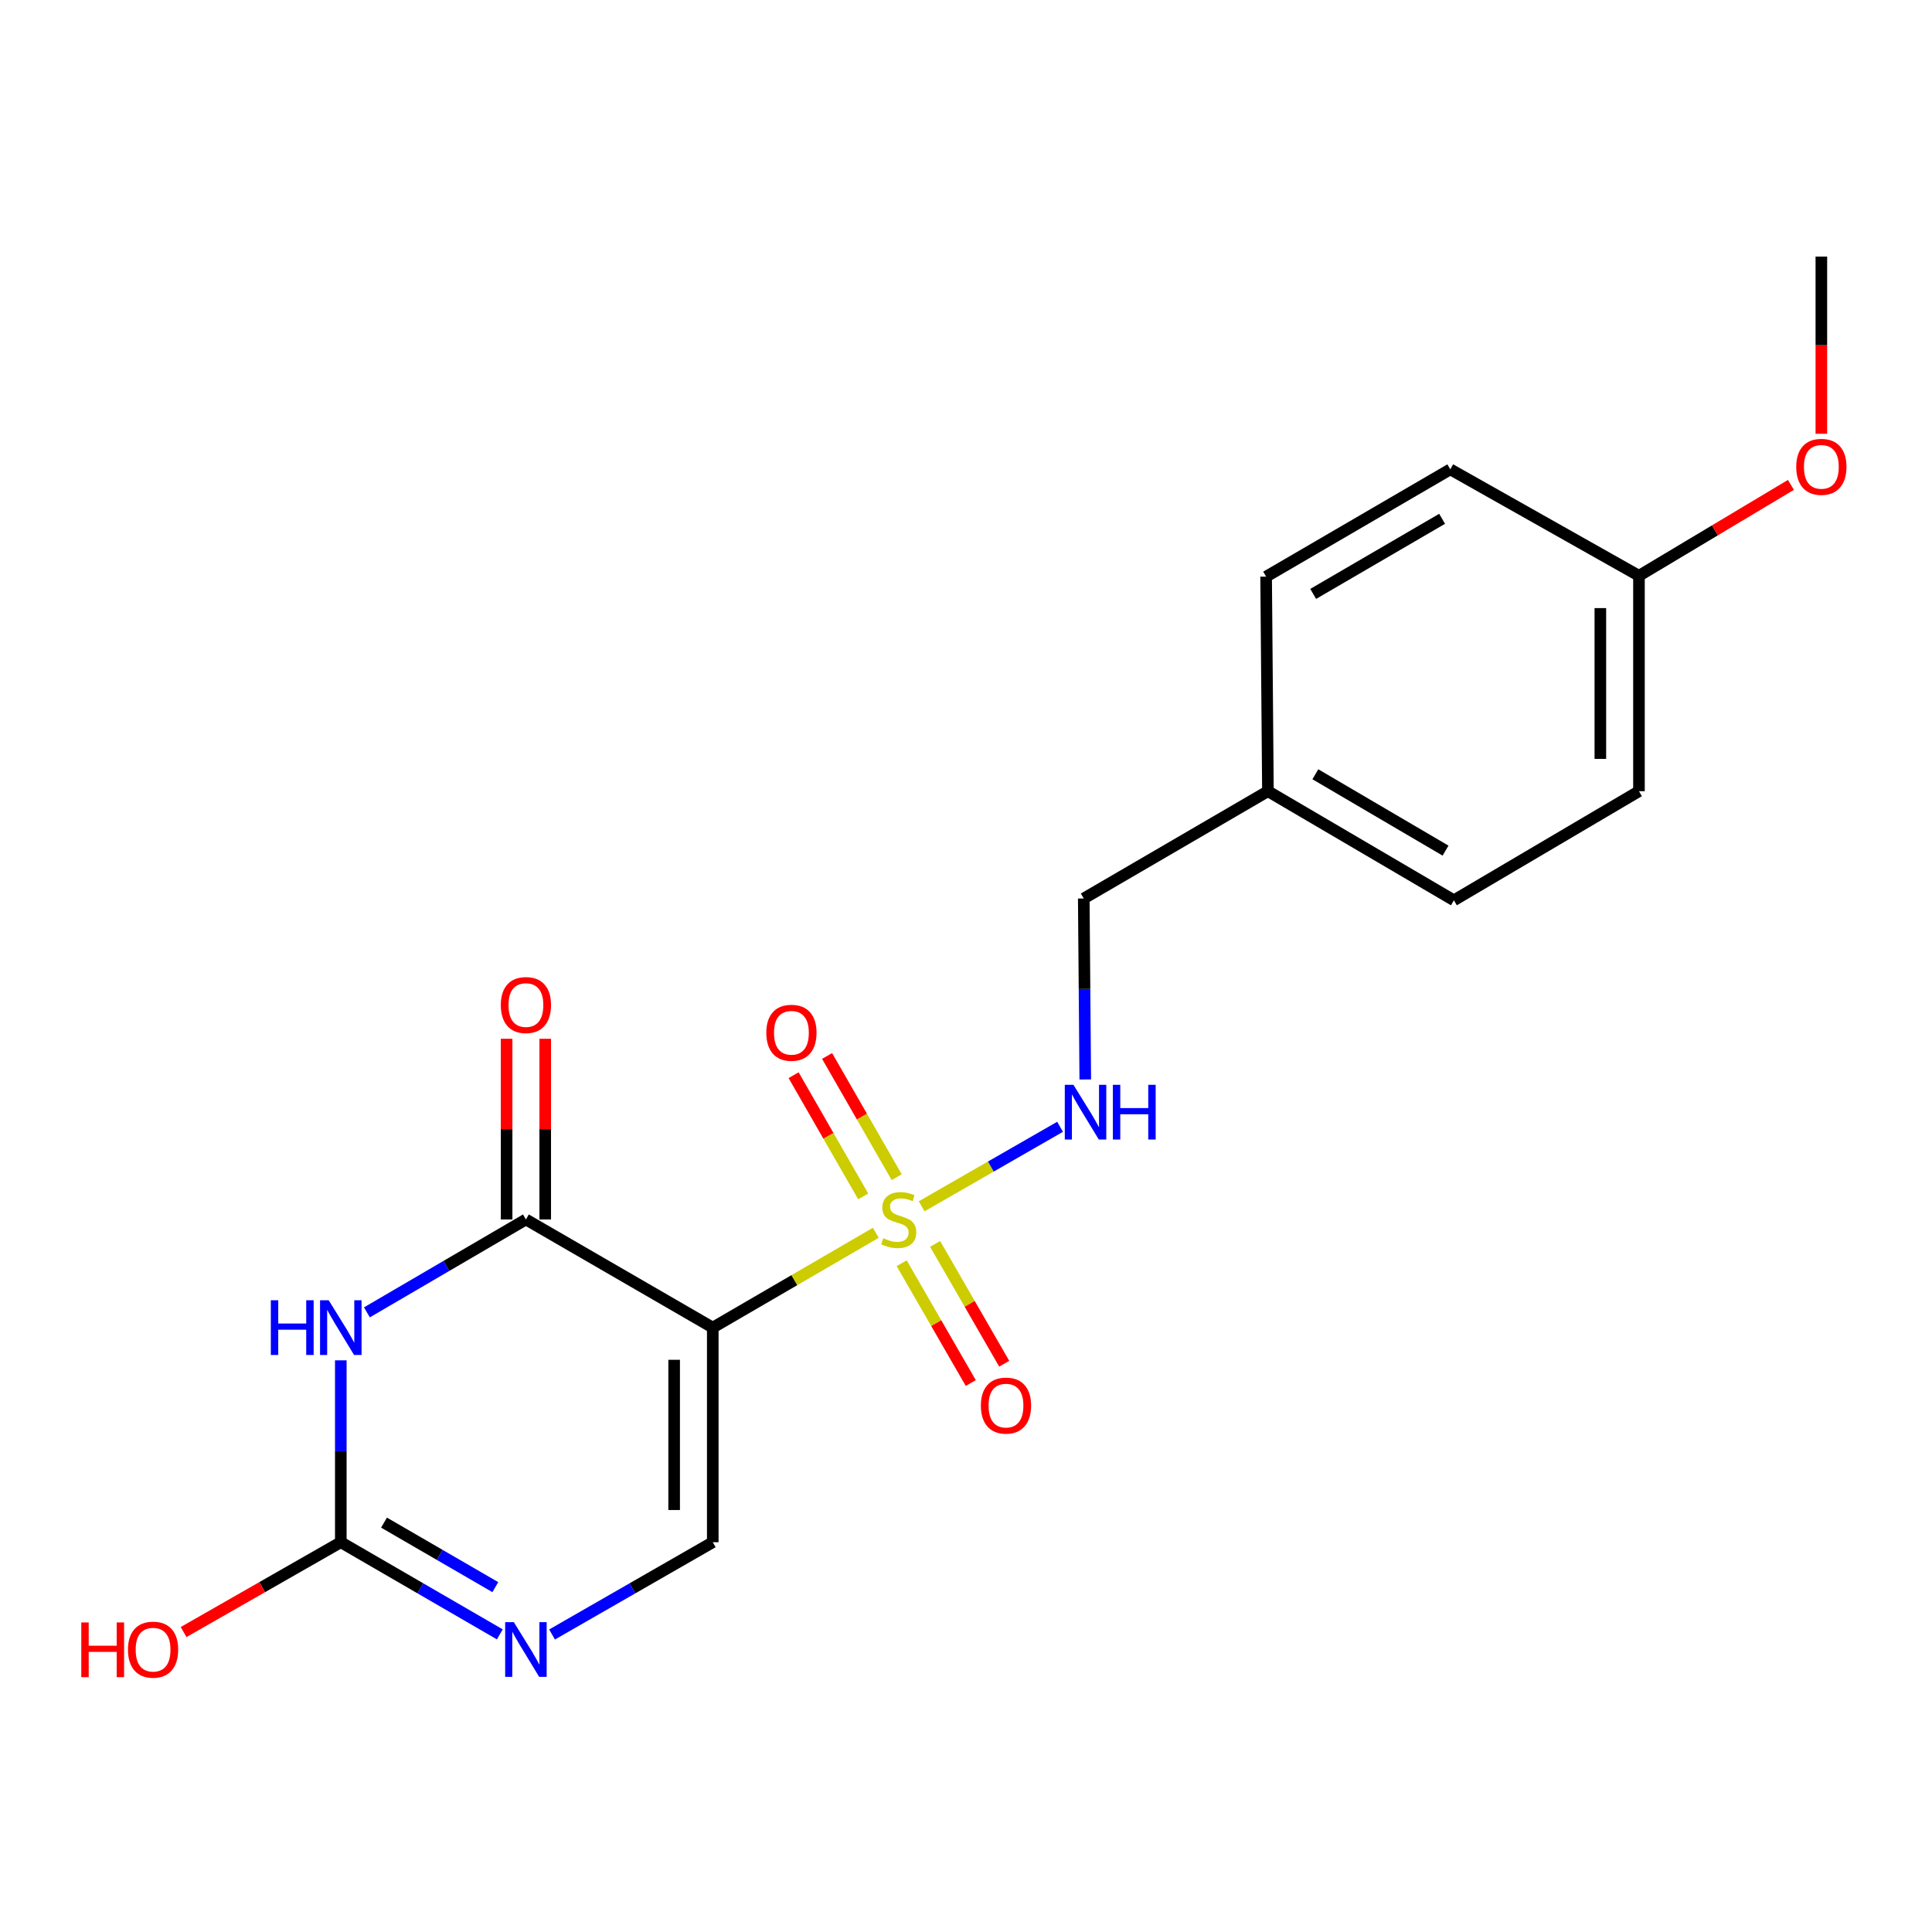 <?xml version='1.0' encoding='iso-8859-1'?>
<svg version='1.1' baseProfile='full'
              xmlns='http://www.w3.org/2000/svg'
                      xmlns:rdkit='http://www.rdkit.org/xml'
                      xmlns:xlink='http://www.w3.org/1999/xlink'
                  xml:space='preserve'
width='1000px' height='1000px' viewBox='0 0 1000 1000'>
<!-- END OF HEADER -->
<rect style='opacity:1.0;fill:#FFFFFF;stroke:none' width='1000' height='1000' x='0' y='0'> </rect>
<path class='bond-0' d='M 453.309,638.093 L 411.118,662.633' style='fill:none;fill-rule:evenodd;stroke:#CCCC00;stroke-width:6px;stroke-linecap:butt;stroke-linejoin:miter;stroke-opacity:1' />
<path class='bond-0' d='M 411.118,662.633 L 368.926,687.173' style='fill:none;fill-rule:evenodd;stroke:#000000;stroke-width:6px;stroke-linecap:butt;stroke-linejoin:miter;stroke-opacity:1' />
<path class='bond-6' d='M 477.041,624.377 L 512.865,603.803' style='fill:none;fill-rule:evenodd;stroke:#CCCC00;stroke-width:6px;stroke-linecap:butt;stroke-linejoin:miter;stroke-opacity:1' />
<path class='bond-6' d='M 512.865,603.803 L 548.689,583.229' style='fill:none;fill-rule:evenodd;stroke:#0000FF;stroke-width:6px;stroke-linecap:butt;stroke-linejoin:miter;stroke-opacity:1' />
<path class='bond-7' d='M 464.131,609.308 L 446.116,577.936' style='fill:none;fill-rule:evenodd;stroke:#CCCC00;stroke-width:6px;stroke-linecap:butt;stroke-linejoin:miter;stroke-opacity:1' />
<path class='bond-7' d='M 446.116,577.936 L 428.101,546.564' style='fill:none;fill-rule:evenodd;stroke:#FF0000;stroke-width:6px;stroke-linecap:butt;stroke-linejoin:miter;stroke-opacity:1' />
<path class='bond-7' d='M 446.796,619.261 L 428.782,587.889' style='fill:none;fill-rule:evenodd;stroke:#CCCC00;stroke-width:6px;stroke-linecap:butt;stroke-linejoin:miter;stroke-opacity:1' />
<path class='bond-7' d='M 428.782,587.889 L 410.767,556.517' style='fill:none;fill-rule:evenodd;stroke:#FF0000;stroke-width:6px;stroke-linecap:butt;stroke-linejoin:miter;stroke-opacity:1' />
<path class='bond-8' d='M 466.701,653.845 L 484.586,684.85' style='fill:none;fill-rule:evenodd;stroke:#CCCC00;stroke-width:6px;stroke-linecap:butt;stroke-linejoin:miter;stroke-opacity:1' />
<path class='bond-8' d='M 484.586,684.85 L 502.471,715.855' style='fill:none;fill-rule:evenodd;stroke:#FF0000;stroke-width:6px;stroke-linecap:butt;stroke-linejoin:miter;stroke-opacity:1' />
<path class='bond-8' d='M 484.016,643.857 L 501.901,674.862' style='fill:none;fill-rule:evenodd;stroke:#CCCC00;stroke-width:6px;stroke-linecap:butt;stroke-linejoin:miter;stroke-opacity:1' />
<path class='bond-8' d='M 501.901,674.862 L 519.786,705.868' style='fill:none;fill-rule:evenodd;stroke:#FF0000;stroke-width:6px;stroke-linecap:butt;stroke-linejoin:miter;stroke-opacity:1' />
<path class='bond-2' d='M 368.926,687.173 L 272.214,631.193' style='fill:none;fill-rule:evenodd;stroke:#000000;stroke-width:6px;stroke-linecap:butt;stroke-linejoin:miter;stroke-opacity:1' />
<path class='bond-4' d='M 368.926,687.173 L 368.926,798.244' style='fill:none;fill-rule:evenodd;stroke:#000000;stroke-width:6px;stroke-linecap:butt;stroke-linejoin:miter;stroke-opacity:1' />
<path class='bond-4' d='M 348.938,703.833 L 348.938,781.583' style='fill:none;fill-rule:evenodd;stroke:#000000;stroke-width:6px;stroke-linecap:butt;stroke-linejoin:miter;stroke-opacity:1' />
<path class='bond-1' d='M 189.915,679.277 L 231.064,655.235' style='fill:none;fill-rule:evenodd;stroke:#0000FF;stroke-width:6px;stroke-linecap:butt;stroke-linejoin:miter;stroke-opacity:1' />
<path class='bond-1' d='M 231.064,655.235 L 272.214,631.193' style='fill:none;fill-rule:evenodd;stroke:#000000;stroke-width:6px;stroke-linecap:butt;stroke-linejoin:miter;stroke-opacity:1' />
<path class='bond-20' d='M 176.4,704.109 L 176.4,751.177' style='fill:none;fill-rule:evenodd;stroke:#0000FF;stroke-width:6px;stroke-linecap:butt;stroke-linejoin:miter;stroke-opacity:1' />
<path class='bond-20' d='M 176.4,751.177 L 176.4,798.244' style='fill:none;fill-rule:evenodd;stroke:#000000;stroke-width:6px;stroke-linecap:butt;stroke-linejoin:miter;stroke-opacity:1' />
<path class='bond-9' d='M 282.208,631.193 L 282.208,584.431' style='fill:none;fill-rule:evenodd;stroke:#000000;stroke-width:6px;stroke-linecap:butt;stroke-linejoin:miter;stroke-opacity:1' />
<path class='bond-9' d='M 282.208,584.431 L 282.208,537.669' style='fill:none;fill-rule:evenodd;stroke:#FF0000;stroke-width:6px;stroke-linecap:butt;stroke-linejoin:miter;stroke-opacity:1' />
<path class='bond-9' d='M 262.219,631.193 L 262.219,584.431' style='fill:none;fill-rule:evenodd;stroke:#000000;stroke-width:6px;stroke-linecap:butt;stroke-linejoin:miter;stroke-opacity:1' />
<path class='bond-9' d='M 262.219,584.431 L 262.219,537.669' style='fill:none;fill-rule:evenodd;stroke:#FF0000;stroke-width:6px;stroke-linecap:butt;stroke-linejoin:miter;stroke-opacity:1' />
<path class='bond-3' d='M 176.4,798.244 L 217.553,822.097' style='fill:none;fill-rule:evenodd;stroke:#000000;stroke-width:6px;stroke-linecap:butt;stroke-linejoin:miter;stroke-opacity:1' />
<path class='bond-3' d='M 217.553,822.097 L 258.705,845.95' style='fill:none;fill-rule:evenodd;stroke:#0000FF;stroke-width:6px;stroke-linecap:butt;stroke-linejoin:miter;stroke-opacity:1' />
<path class='bond-3' d='M 198.77,788.106 L 227.577,804.803' style='fill:none;fill-rule:evenodd;stroke:#000000;stroke-width:6px;stroke-linecap:butt;stroke-linejoin:miter;stroke-opacity:1' />
<path class='bond-3' d='M 227.577,804.803 L 256.383,821.5' style='fill:none;fill-rule:evenodd;stroke:#0000FF;stroke-width:6px;stroke-linecap:butt;stroke-linejoin:miter;stroke-opacity:1' />
<path class='bond-10' d='M 176.4,798.244 L 135.715,821.497' style='fill:none;fill-rule:evenodd;stroke:#000000;stroke-width:6px;stroke-linecap:butt;stroke-linejoin:miter;stroke-opacity:1' />
<path class='bond-10' d='M 135.715,821.497 L 95.03,844.75' style='fill:none;fill-rule:evenodd;stroke:#FF0000;stroke-width:6px;stroke-linecap:butt;stroke-linejoin:miter;stroke-opacity:1' />
<path class='bond-5' d='M 368.926,798.244 L 327.334,822.128' style='fill:none;fill-rule:evenodd;stroke:#000000;stroke-width:6px;stroke-linecap:butt;stroke-linejoin:miter;stroke-opacity:1' />
<path class='bond-5' d='M 327.334,822.128 L 285.742,846.011' style='fill:none;fill-rule:evenodd;stroke:#0000FF;stroke-width:6px;stroke-linecap:butt;stroke-linejoin:miter;stroke-opacity:1' />
<path class='bond-11' d='M 561.733,558.732 L 561.343,511.897' style='fill:none;fill-rule:evenodd;stroke:#0000FF;stroke-width:6px;stroke-linecap:butt;stroke-linejoin:miter;stroke-opacity:1' />
<path class='bond-11' d='M 561.343,511.897 L 560.953,465.063' style='fill:none;fill-rule:evenodd;stroke:#000000;stroke-width:6px;stroke-linecap:butt;stroke-linejoin:miter;stroke-opacity:1' />
<path class='bond-12' d='M 560.953,465.063 L 656.277,409.527' style='fill:none;fill-rule:evenodd;stroke:#000000;stroke-width:6px;stroke-linecap:butt;stroke-linejoin:miter;stroke-opacity:1' />
<path class='bond-14' d='M 656.277,409.527 L 655.344,298.467' style='fill:none;fill-rule:evenodd;stroke:#000000;stroke-width:6px;stroke-linecap:butt;stroke-linejoin:miter;stroke-opacity:1' />
<path class='bond-15' d='M 656.277,409.527 L 752.535,465.996' style='fill:none;fill-rule:evenodd;stroke:#000000;stroke-width:6px;stroke-linecap:butt;stroke-linejoin:miter;stroke-opacity:1' />
<path class='bond-15' d='M 680.83,400.756 L 748.21,440.284' style='fill:none;fill-rule:evenodd;stroke:#000000;stroke-width:6px;stroke-linecap:butt;stroke-linejoin:miter;stroke-opacity:1' />
<path class='bond-13' d='M 848.326,298.023 L 848.326,409.527' style='fill:none;fill-rule:evenodd;stroke:#000000;stroke-width:6px;stroke-linecap:butt;stroke-linejoin:miter;stroke-opacity:1' />
<path class='bond-13' d='M 828.337,314.748 L 828.337,392.802' style='fill:none;fill-rule:evenodd;stroke:#000000;stroke-width:6px;stroke-linecap:butt;stroke-linejoin:miter;stroke-opacity:1' />
<path class='bond-18' d='M 848.326,298.023 L 887.652,274.499' style='fill:none;fill-rule:evenodd;stroke:#000000;stroke-width:6px;stroke-linecap:butt;stroke-linejoin:miter;stroke-opacity:1' />
<path class='bond-18' d='M 887.652,274.499 L 926.979,250.975' style='fill:none;fill-rule:evenodd;stroke:#FF0000;stroke-width:6px;stroke-linecap:butt;stroke-linejoin:miter;stroke-opacity:1' />
<path class='bond-21' d='M 848.326,298.023 L 750.669,242.931' style='fill:none;fill-rule:evenodd;stroke:#000000;stroke-width:6px;stroke-linecap:butt;stroke-linejoin:miter;stroke-opacity:1' />
<path class='bond-16' d='M 655.344,298.467 L 750.669,242.931' style='fill:none;fill-rule:evenodd;stroke:#000000;stroke-width:6px;stroke-linecap:butt;stroke-linejoin:miter;stroke-opacity:1' />
<path class='bond-16' d='M 679.705,307.408 L 746.433,268.533' style='fill:none;fill-rule:evenodd;stroke:#000000;stroke-width:6px;stroke-linecap:butt;stroke-linejoin:miter;stroke-opacity:1' />
<path class='bond-17' d='M 752.535,465.996 L 848.326,409.527' style='fill:none;fill-rule:evenodd;stroke:#000000;stroke-width:6px;stroke-linecap:butt;stroke-linejoin:miter;stroke-opacity:1' />
<path class='bond-19' d='M 942.729,224.516 L 942.729,178.66' style='fill:none;fill-rule:evenodd;stroke:#FF0000;stroke-width:6px;stroke-linecap:butt;stroke-linejoin:miter;stroke-opacity:1' />
<path class='bond-19' d='M 942.729,178.66 L 942.729,132.804' style='fill:none;fill-rule:evenodd;stroke:#000000;stroke-width:6px;stroke-linecap:butt;stroke-linejoin:miter;stroke-opacity:1' />
<path  class='atom-0' d='M 457.173 640.913
Q 457.493 641.033, 458.813 641.593
Q 460.133 642.153, 461.573 642.513
Q 463.053 642.833, 464.493 642.833
Q 467.173 642.833, 468.733 641.553
Q 470.293 640.233, 470.293 637.953
Q 470.293 636.393, 469.493 635.433
Q 468.733 634.473, 467.533 633.953
Q 466.333 633.433, 464.333 632.833
Q 461.813 632.073, 460.293 631.353
Q 458.813 630.633, 457.733 629.113
Q 456.693 627.593, 456.693 625.033
Q 456.693 621.473, 459.093 619.273
Q 461.533 617.073, 466.333 617.073
Q 469.613 617.073, 473.333 618.633
L 472.413 621.713
Q 469.013 620.313, 466.453 620.313
Q 463.693 620.313, 462.173 621.473
Q 460.653 622.593, 460.693 624.553
Q 460.693 626.073, 461.453 626.993
Q 462.253 627.913, 463.373 628.433
Q 464.533 628.953, 466.453 629.553
Q 469.013 630.353, 470.533 631.153
Q 472.053 631.953, 473.133 633.593
Q 474.253 635.193, 474.253 637.953
Q 474.253 641.873, 471.613 643.993
Q 469.013 646.073, 464.653 646.073
Q 462.133 646.073, 460.213 645.513
Q 458.333 644.993, 456.093 644.073
L 457.173 640.913
' fill='#CCCC00'/>
<path  class='atom-2' d='M 140.18 673.013
L 144.02 673.013
L 144.02 685.053
L 158.5 685.053
L 158.5 673.013
L 162.34 673.013
L 162.34 701.333
L 158.5 701.333
L 158.5 688.253
L 144.02 688.253
L 144.02 701.333
L 140.18 701.333
L 140.18 673.013
' fill='#0000FF'/>
<path  class='atom-2' d='M 170.14 673.013
L 179.42 688.013
Q 180.34 689.493, 181.82 692.173
Q 183.3 694.853, 183.38 695.013
L 183.38 673.013
L 187.14 673.013
L 187.14 701.333
L 183.26 701.333
L 173.3 684.933
Q 172.14 683.013, 170.9 680.813
Q 169.7 678.613, 169.34 677.933
L 169.34 701.333
L 165.66 701.333
L 165.66 673.013
L 170.14 673.013
' fill='#0000FF'/>
<path  class='atom-6' d='M 265.954 839.62
L 275.234 854.62
Q 276.154 856.1, 277.634 858.78
Q 279.114 861.46, 279.194 861.62
L 279.194 839.62
L 282.954 839.62
L 282.954 867.94
L 279.074 867.94
L 269.114 851.54
Q 267.954 849.62, 266.714 847.42
Q 265.514 845.22, 265.154 844.54
L 265.154 867.94
L 261.474 867.94
L 261.474 839.62
L 265.954 839.62
' fill='#0000FF'/>
<path  class='atom-7' d='M 555.614 561.497
L 564.894 576.497
Q 565.814 577.977, 567.294 580.657
Q 568.774 583.337, 568.854 583.497
L 568.854 561.497
L 572.614 561.497
L 572.614 589.817
L 568.734 589.817
L 558.774 573.417
Q 557.614 571.497, 556.374 569.297
Q 555.174 567.097, 554.814 566.417
L 554.814 589.817
L 551.134 589.817
L 551.134 561.497
L 555.614 561.497
' fill='#0000FF'/>
<path  class='atom-7' d='M 576.014 561.497
L 579.854 561.497
L 579.854 573.537
L 594.334 573.537
L 594.334 561.497
L 598.174 561.497
L 598.174 589.817
L 594.334 589.817
L 594.334 576.737
L 579.854 576.737
L 579.854 589.817
L 576.014 589.817
L 576.014 561.497
' fill='#0000FF'/>
<path  class='atom-8' d='M 396.637 534.56
Q 396.637 527.76, 399.997 523.96
Q 403.357 520.16, 409.637 520.16
Q 415.917 520.16, 419.277 523.96
Q 422.637 527.76, 422.637 534.56
Q 422.637 541.44, 419.237 545.36
Q 415.837 549.24, 409.637 549.24
Q 403.397 549.24, 399.997 545.36
Q 396.637 541.48, 396.637 534.56
M 409.637 546.04
Q 413.957 546.04, 416.277 543.16
Q 418.637 540.24, 418.637 534.56
Q 418.637 529, 416.277 526.2
Q 413.957 523.36, 409.637 523.36
Q 405.317 523.36, 402.957 526.16
Q 400.637 528.96, 400.637 534.56
Q 400.637 540.28, 402.957 543.16
Q 405.317 546.04, 409.637 546.04
' fill='#FF0000'/>
<path  class='atom-9' d='M 507.697 727.53
Q 507.697 720.73, 511.057 716.93
Q 514.417 713.13, 520.697 713.13
Q 526.977 713.13, 530.337 716.93
Q 533.697 720.73, 533.697 727.53
Q 533.697 734.41, 530.297 738.33
Q 526.897 742.21, 520.697 742.21
Q 514.457 742.21, 511.057 738.33
Q 507.697 734.45, 507.697 727.53
M 520.697 739.01
Q 525.017 739.01, 527.337 736.13
Q 529.697 733.21, 529.697 727.53
Q 529.697 721.97, 527.337 719.17
Q 525.017 716.33, 520.697 716.33
Q 516.377 716.33, 514.017 719.13
Q 511.697 721.93, 511.697 727.53
Q 511.697 733.25, 514.017 736.13
Q 516.377 739.01, 520.697 739.01
' fill='#FF0000'/>
<path  class='atom-10' d='M 259.214 520.212
Q 259.214 513.412, 262.574 509.612
Q 265.934 505.812, 272.214 505.812
Q 278.494 505.812, 281.854 509.612
Q 285.214 513.412, 285.214 520.212
Q 285.214 527.092, 281.814 531.012
Q 278.414 534.892, 272.214 534.892
Q 265.974 534.892, 262.574 531.012
Q 259.214 527.132, 259.214 520.212
M 272.214 531.692
Q 276.534 531.692, 278.854 528.812
Q 281.214 525.892, 281.214 520.212
Q 281.214 514.652, 278.854 511.852
Q 276.534 509.012, 272.214 509.012
Q 267.894 509.012, 265.534 511.812
Q 263.214 514.612, 263.214 520.212
Q 263.214 525.932, 265.534 528.812
Q 267.894 531.692, 272.214 531.692
' fill='#FF0000'/>
<path  class='atom-11' d='M 42.072 839.78
L 45.912 839.78
L 45.912 851.82
L 60.392 851.82
L 60.392 839.78
L 64.232 839.78
L 64.232 868.1
L 60.392 868.1
L 60.392 855.02
L 45.912 855.02
L 45.912 868.1
L 42.072 868.1
L 42.072 839.78
' fill='#FF0000'/>
<path  class='atom-11' d='M 66.232 853.86
Q 66.232 847.06, 69.592 843.26
Q 72.952 839.46, 79.232 839.46
Q 85.512 839.46, 88.872 843.26
Q 92.232 847.06, 92.232 853.86
Q 92.232 860.74, 88.832 864.66
Q 85.432 868.54, 79.232 868.54
Q 72.992 868.54, 69.592 864.66
Q 66.232 860.78, 66.232 853.86
M 79.232 865.34
Q 83.552 865.34, 85.872 862.46
Q 88.232 859.54, 88.232 853.86
Q 88.232 848.3, 85.872 845.5
Q 83.552 842.66, 79.232 842.66
Q 74.912 842.66, 72.552 845.46
Q 70.232 848.26, 70.232 853.86
Q 70.232 859.58, 72.552 862.46
Q 74.912 865.34, 79.232 865.34
' fill='#FF0000'/>
<path  class='atom-19' d='M 929.729 241.634
Q 929.729 234.834, 933.089 231.034
Q 936.449 227.234, 942.729 227.234
Q 949.009 227.234, 952.369 231.034
Q 955.729 234.834, 955.729 241.634
Q 955.729 248.514, 952.329 252.434
Q 948.929 256.314, 942.729 256.314
Q 936.489 256.314, 933.089 252.434
Q 929.729 248.554, 929.729 241.634
M 942.729 253.114
Q 947.049 253.114, 949.369 250.234
Q 951.729 247.314, 951.729 241.634
Q 951.729 236.074, 949.369 233.274
Q 947.049 230.434, 942.729 230.434
Q 938.409 230.434, 936.049 233.234
Q 933.729 236.034, 933.729 241.634
Q 933.729 247.354, 936.049 250.234
Q 938.409 253.114, 942.729 253.114
' fill='#FF0000'/>
</svg>
